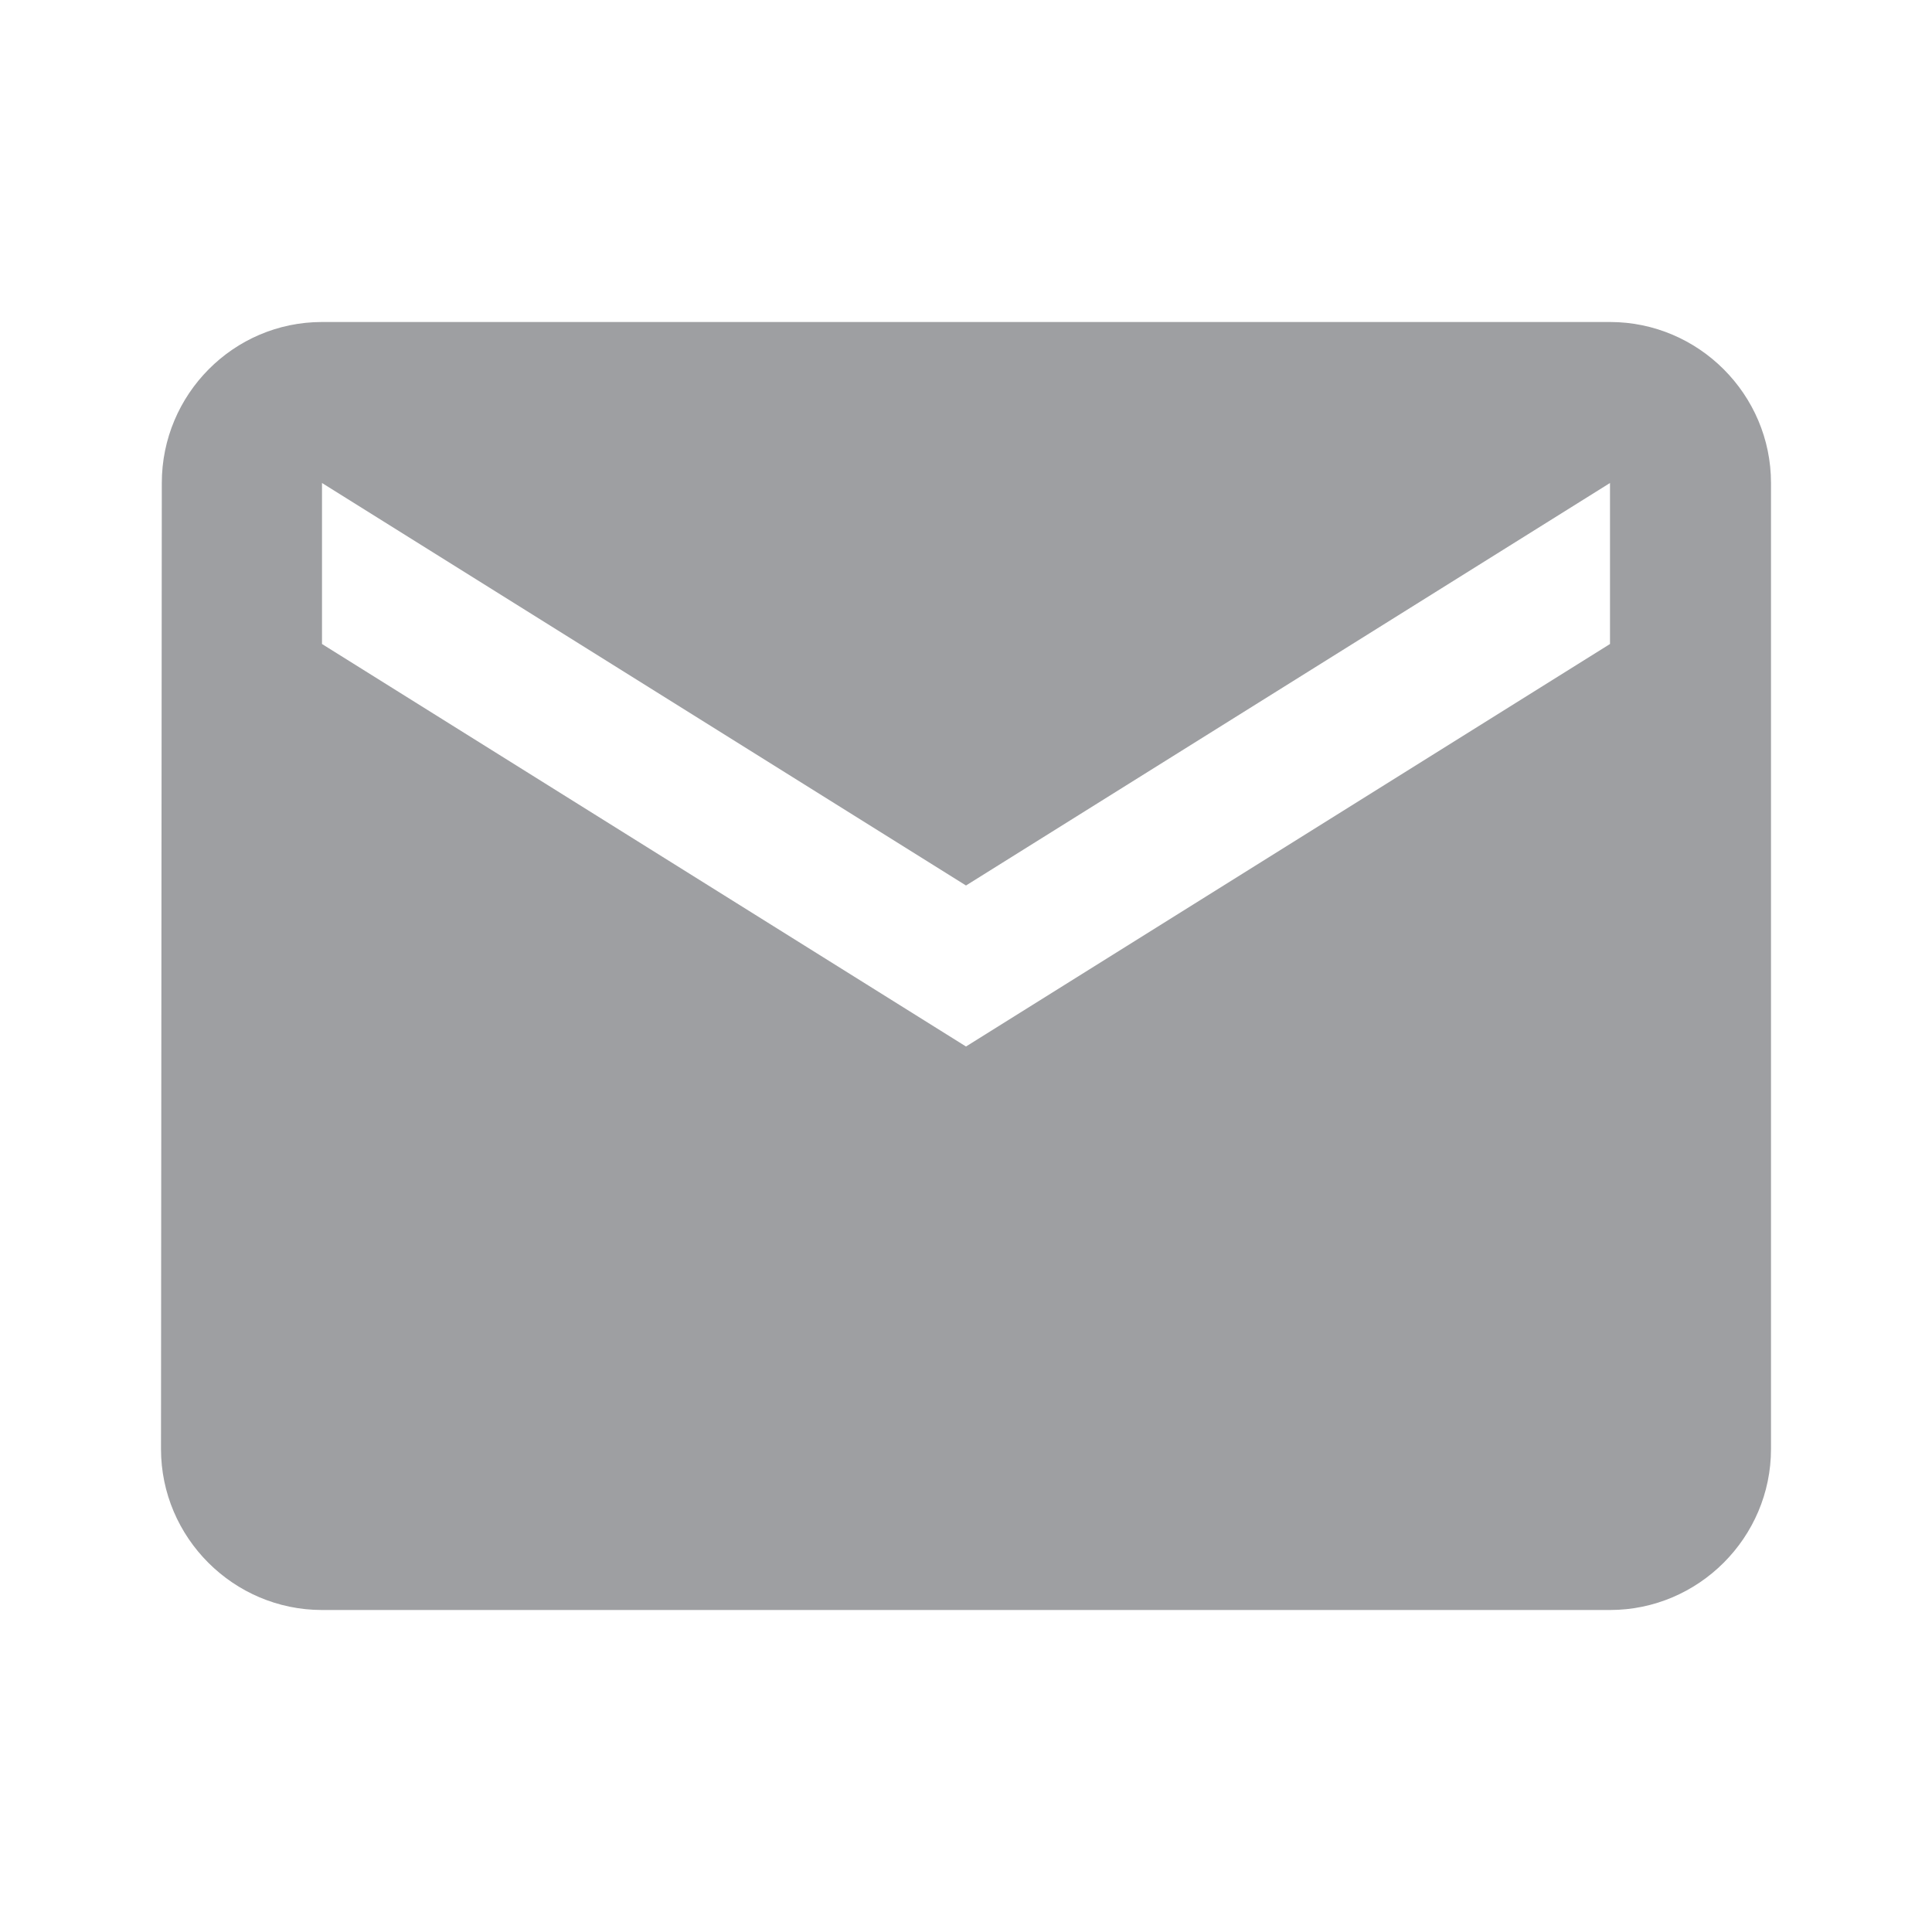                     <svg
                      xmlns='http://www.w3.org/2000/svg'
                      height='24'
                      viewBox='0 0 24 24'
                      width='24'
                    >
                      <path d='M0 0h24v24H0z' fill='none' />
                      <path d='M20 4H4c-1.1 0-1.99.9-1.99 2L2 18c0 1.1.9 2 2 2h16c1.1 0 2-.9 2-2V6c0-1.1-.9-2-2-2zm0 4l-8 5-8-5V6l8 5 8-5v2z' fill='#9e9fa28c' />
                    </svg>